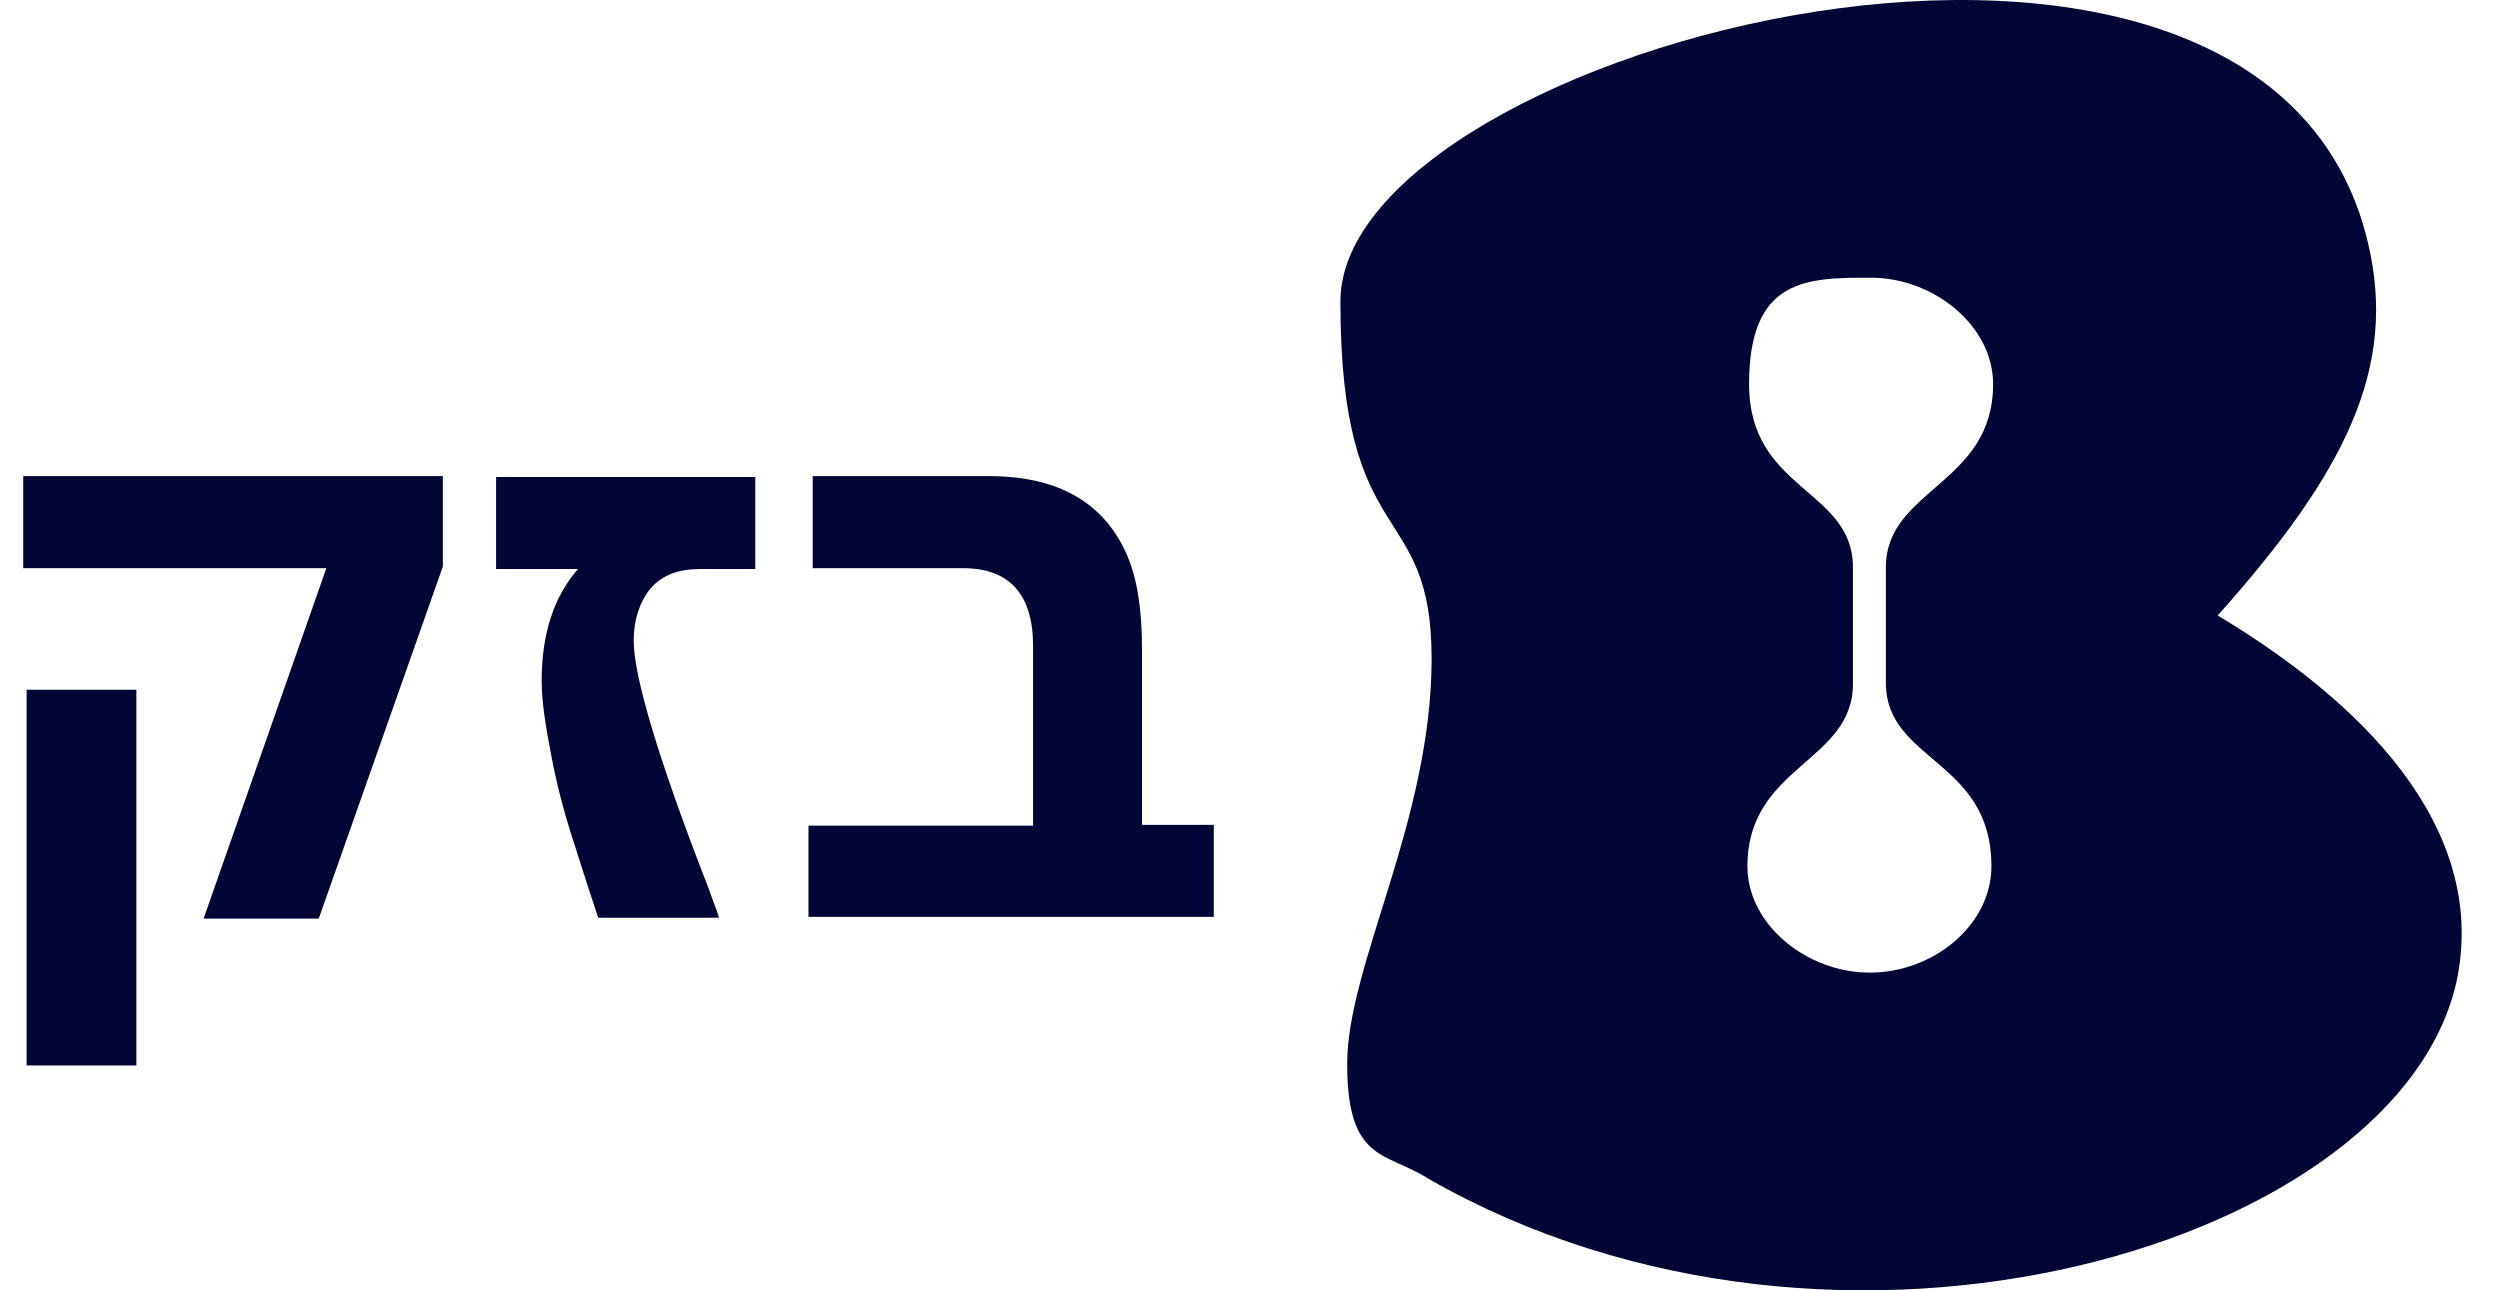<svg width="62" height="32" viewBox="0 0 62 32" fill="none" xmlns="http://www.w3.org/2000/svg">
<path d="M49.387 21.483C49.387 22.948 47.942 24.121 46.372 24.121C44.801 24.121 43.336 22.927 43.336 21.483C43.336 18.991 45.953 18.907 45.953 16.959V14.049C45.932 12.122 43.377 12.164 43.377 9.526C43.377 6.887 44.822 6.887 46.393 6.887C47.963 6.887 49.429 8.081 49.429 9.526C49.429 12.018 46.77 12.122 46.77 14.07V16.959C46.791 18.886 49.387 18.844 49.387 21.483ZM54.999 15.263C58.182 11.704 59.459 9.107 58.727 6.029C56.172 -4.902 33.242 1.171 33.242 7.474C33.242 13.777 35.504 12.311 35.504 16.331C35.504 20.352 33.41 23.933 33.41 26.383C33.41 28.832 34.373 28.56 35.42 29.23C45.66 35.094 59.648 30.801 60.946 24.226C61.595 20.833 59.145 17.755 54.999 15.263Z" fill="#010636"/>
<path d="M5.057 22.76L8.093 14.091H0.576V11.808H10.983V14.049L7.905 22.781H5.057V22.76ZM0.66 26.424V17.106H3.382V26.424H0.66Z" fill="#010636"/>
<path d="M14.836 22.76C14.522 21.817 14.292 21.085 14.145 20.624C13.999 20.163 13.831 19.556 13.684 18.802C13.538 18.048 13.433 17.42 13.433 16.876C13.433 15.703 13.747 14.782 14.334 14.112H12.303V11.829H18.731V14.112H17.37C16.826 14.112 16.428 14.258 16.134 14.593C15.862 14.928 15.716 15.368 15.716 15.892C15.716 16.771 16.323 18.823 17.579 22.048C17.684 22.362 17.789 22.592 17.831 22.76H14.794H14.836Z" fill="#010636"/>
<path d="M20.05 22.76V20.477H25.62V16.017C25.62 14.74 25.034 14.091 23.882 14.091H20.155V11.808H24.532C26.228 11.808 27.379 12.457 27.945 13.756C28.196 14.321 28.322 15.096 28.322 16.08V20.457H30.102V22.739H20.05V22.76Z" fill="#010636"/>
</svg>
